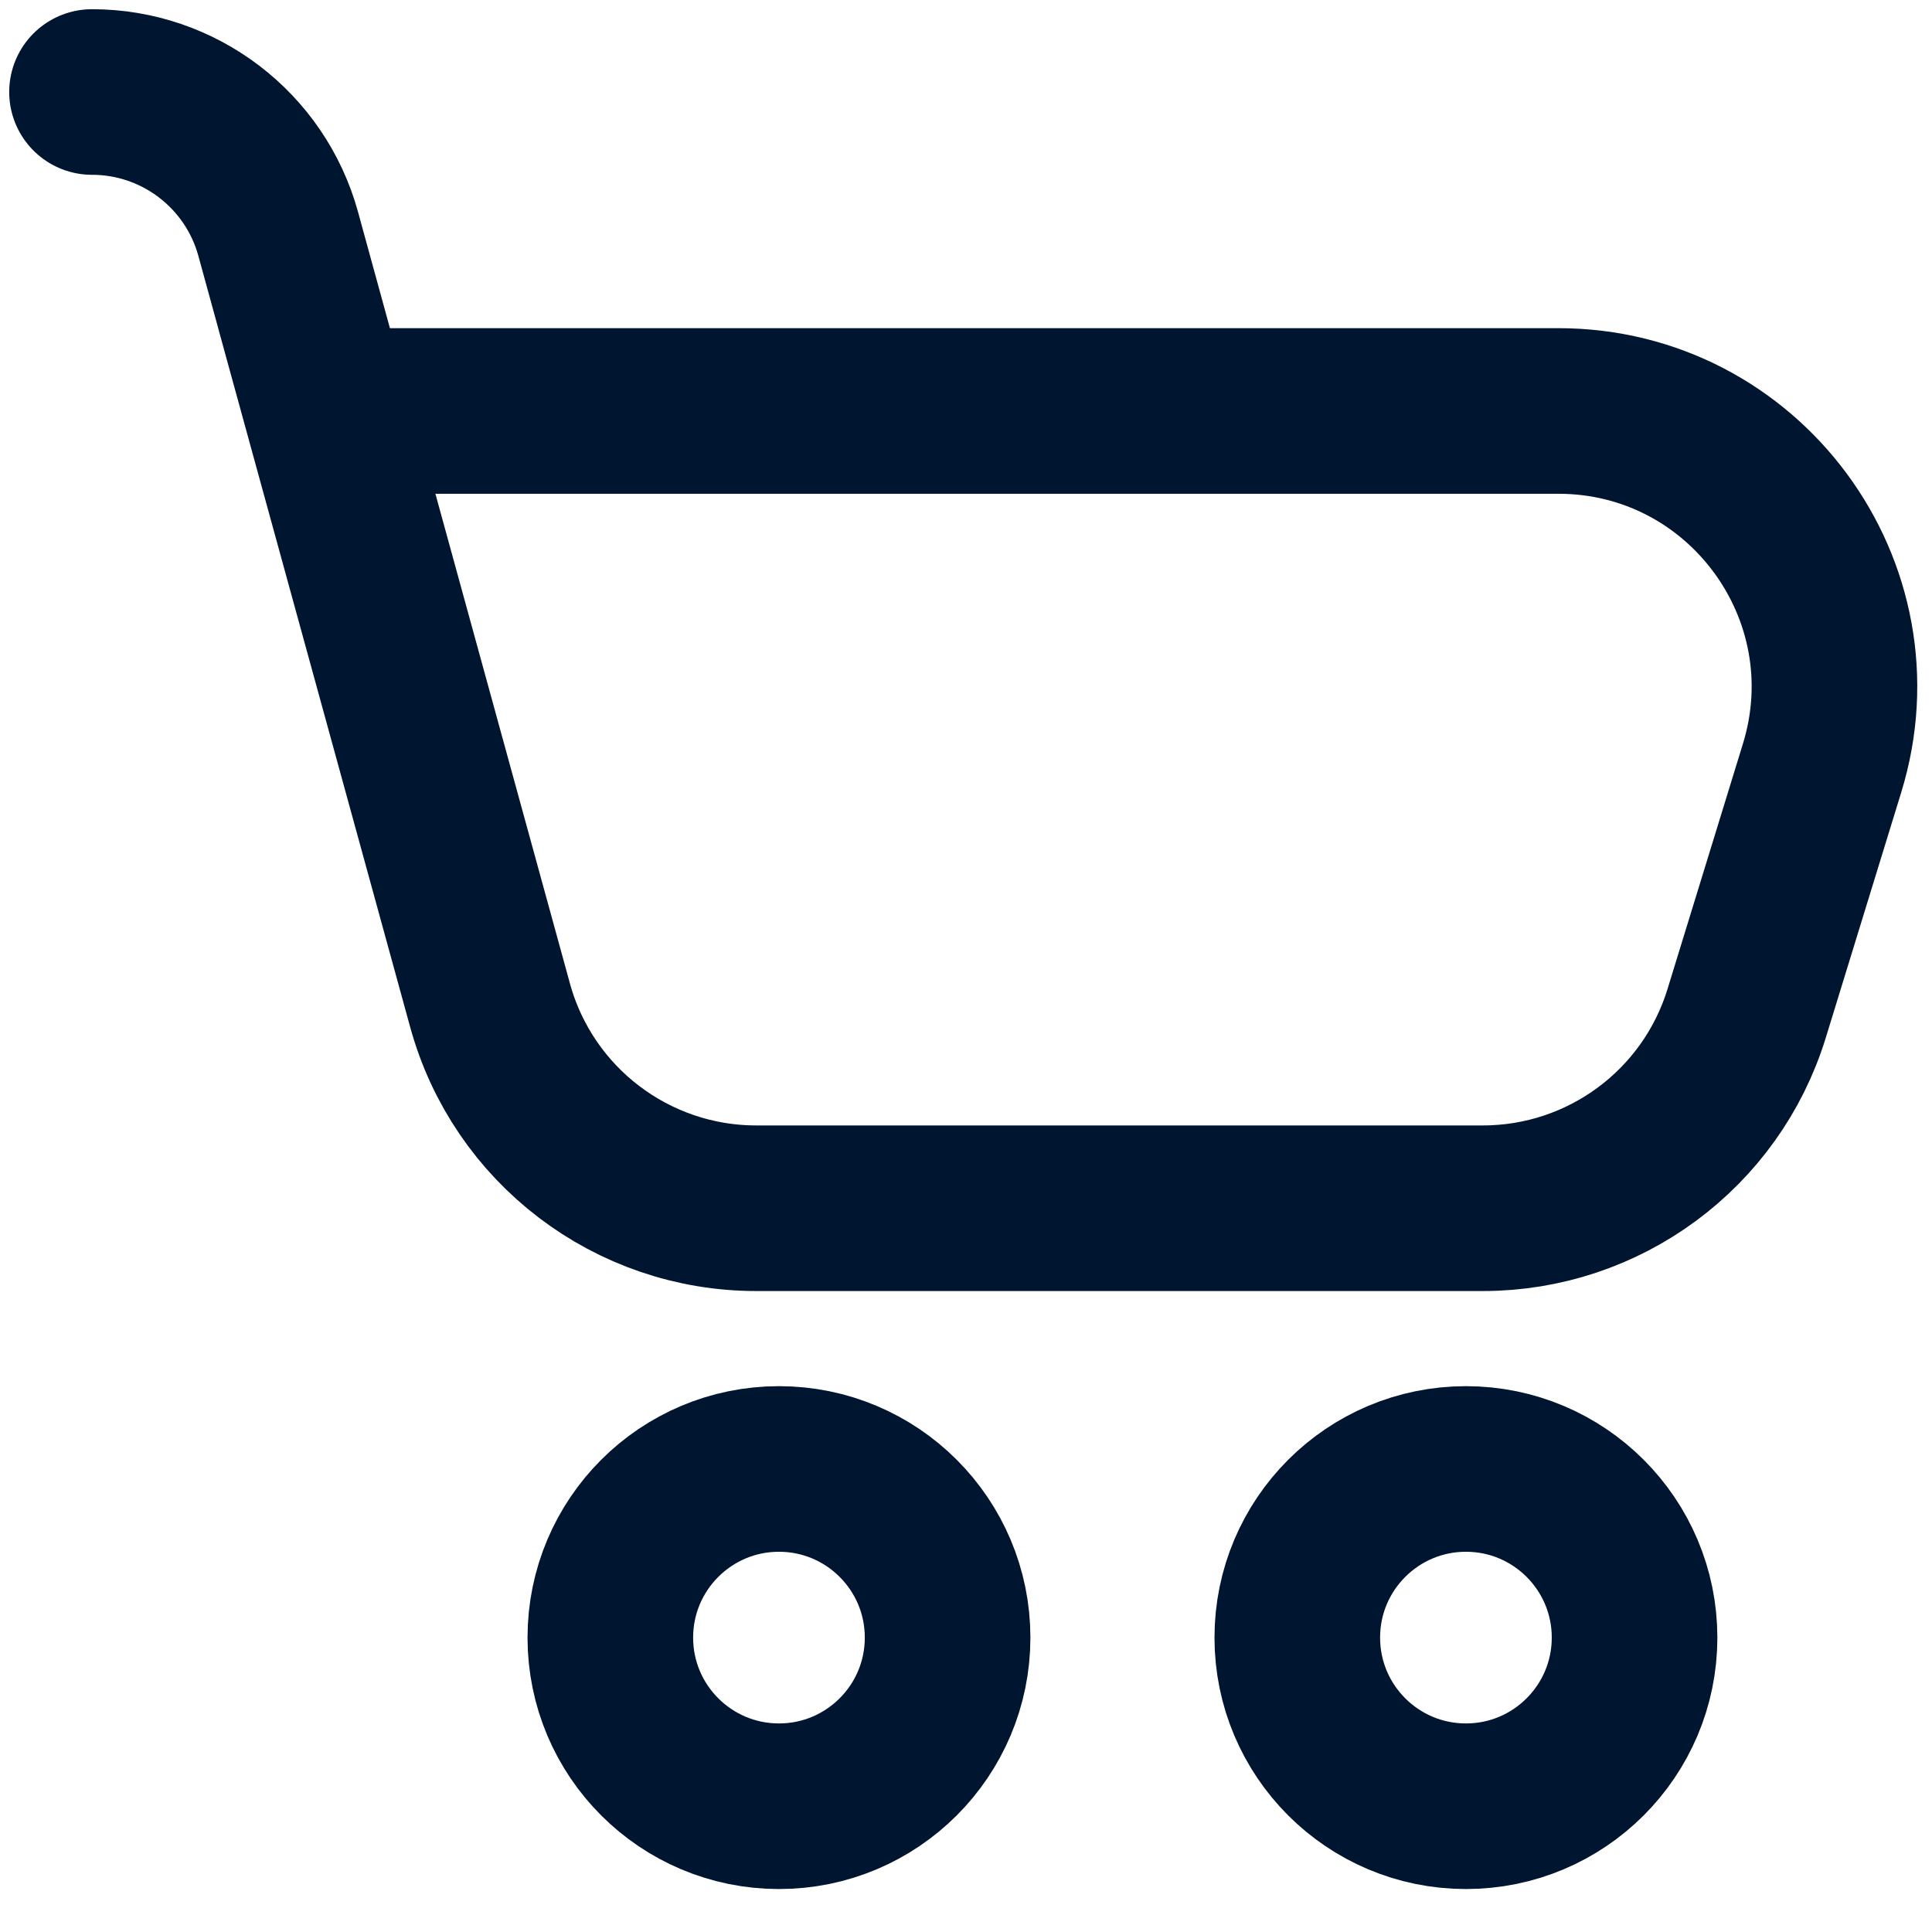 <svg width="21" height="21" viewBox="0 0 21 21" fill="none" xmlns="http://www.w3.org/2000/svg">
<path d="M1 1V1C1.945 1 2.774 1.632 3.024 2.543L3.552 4.467M3.552 4.467L5.327 10.928C5.685 12.231 6.87 13.133 8.22 13.133H16.118C17.435 13.133 18.598 12.274 18.985 11.016L19.805 8.349C20.399 6.42 18.956 4.467 16.938 4.467H3.552Z" stroke="#001530" stroke-width="1.8" stroke-linecap="round"/>
<circle cx="8.467" cy="17.8" r="1.833" stroke="#001530" stroke-width="1.8"/>
<circle cx="15.934" cy="17.8" r="1.833" stroke="#001530" stroke-width="1.8"/>
</svg>

